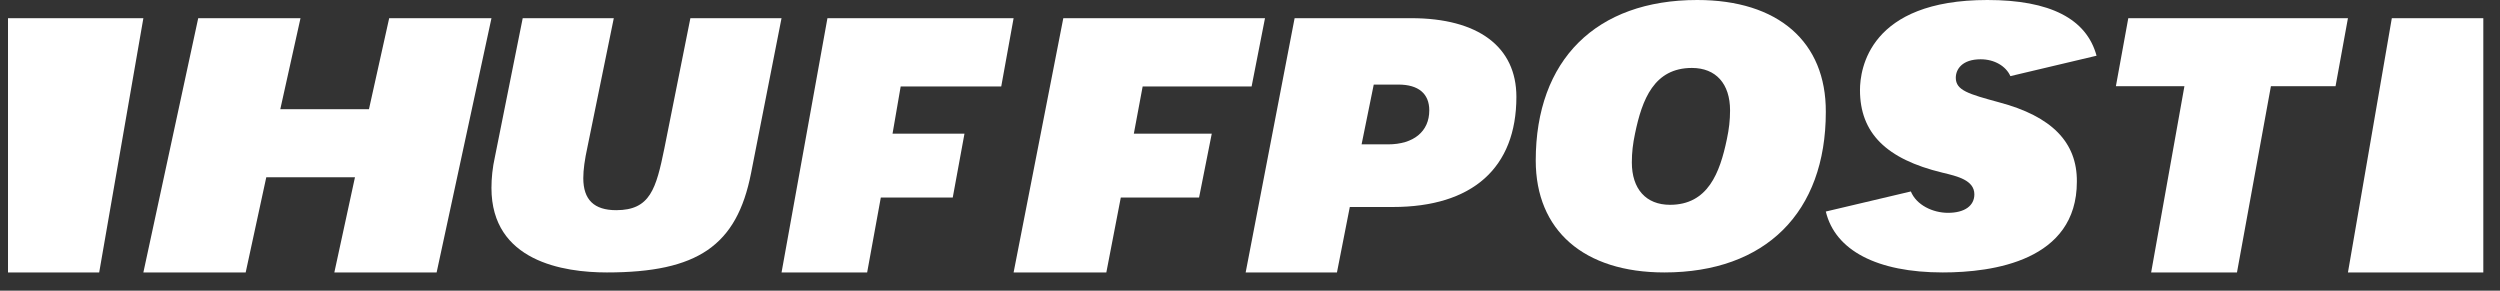 <svg width="129" height="15" viewBox="0 0 129 15" fill="none" xmlns="http://www.w3.org/2000/svg">
<rect x="0" y="0" width="129" height="15" fill="#333333" stroke="none"/>
<path d="M17.252 14.058H22.53L25.36 0.938H20.082L19.038 5.636H14.463L15.506 0.938H10.228L7.398 14.058H12.677L13.74 9.148H18.316L17.252 14.058Z" fill="white"/>
<path d="M26.969 0.953L25.538 8.094C25.413 8.651 25.359 9.192 25.359 9.7C25.359 13.486 29.079 14.058 31.314 14.058C36 14.058 38.02 12.675 38.754 8.937L40.327 0.938H35.624L34.283 7.649C33.854 9.748 33.55 10.845 31.797 10.845C30.653 10.845 30.098 10.305 30.098 9.192C30.098 8.762 30.17 8.237 30.313 7.585L31.672 0.938H26.969V0.953Z" fill="white"/>
<path d="M64.276 14.058H68.987L69.65 10.681H71.87C75.972 10.681 78.246 8.667 78.246 4.997C78.246 2.415 76.276 0.938 72.82 0.938H66.802L64.276 14.058ZM71.62 7.449H70.258L70.885 4.364H72.157C73.196 4.364 73.751 4.835 73.751 5.695C73.751 6.783 72.945 7.449 71.62 7.449Z" fill="white"/>
<path d="M87.576 0C82.362 0 79.244 3.089 79.244 8.281C79.244 11.887 81.724 14.058 85.88 14.058C91.094 14.058 94.212 10.969 94.212 5.777C94.23 2.154 91.751 0 87.576 0ZM86.172 10.568C84.932 10.568 84.203 9.75 84.203 8.381C84.203 7.864 84.258 7.413 84.367 6.895C84.732 5.126 85.352 3.506 87.302 3.506C88.542 3.506 89.271 4.324 89.271 5.693C89.271 6.211 89.217 6.662 89.107 7.179C88.743 8.932 88.123 10.568 86.172 10.568Z" fill="white"/>
<path d="M110.999 14.058H115.428L117.179 4.449H120.514L121.154 0.938H109.82L109.18 4.449H112.716L110.999 14.058Z" fill="white"/>
<path d="M103.161 5.282C101.571 4.848 100.919 4.664 100.919 4.012C100.919 3.577 101.245 3.059 102.203 3.059C102.912 3.059 103.506 3.41 103.736 3.928L108.182 2.875C107.665 0.969 105.787 0 102.548 0C96.454 0 95.975 3.56 95.975 4.647C95.975 6.853 97.316 8.207 100.229 8.909C100.996 9.093 101.877 9.294 101.877 10.029C101.877 10.614 101.379 10.982 100.517 10.982C99.731 10.982 98.888 10.581 98.6 9.879L94.212 10.915C94.691 12.921 96.856 14.058 100.248 14.058C102.835 14.058 107.166 13.456 107.166 9.377C107.186 7.338 105.863 6.001 103.161 5.282Z" fill="white"/>
<path d="M5.118 14.058L7.398 0.938H0.413V14.058H5.118Z" fill="white"/>
<path d="M123.418 0.938L121.154 14.058H128.139V0.938H123.418Z" fill="white"/>
<path d="M42.696 0.938L40.328 14.058H44.745L45.45 10.193H49.162L49.767 6.897H46.055L46.475 4.461H51.664L52.302 0.938H42.696Z" fill="white"/>
<path d="M54.867 0.938L52.302 14.058H57.087L57.833 10.193H61.872L62.527 6.897H58.506L58.961 4.461H64.583L65.274 0.938H54.867Z" fill="white"/>
</svg>